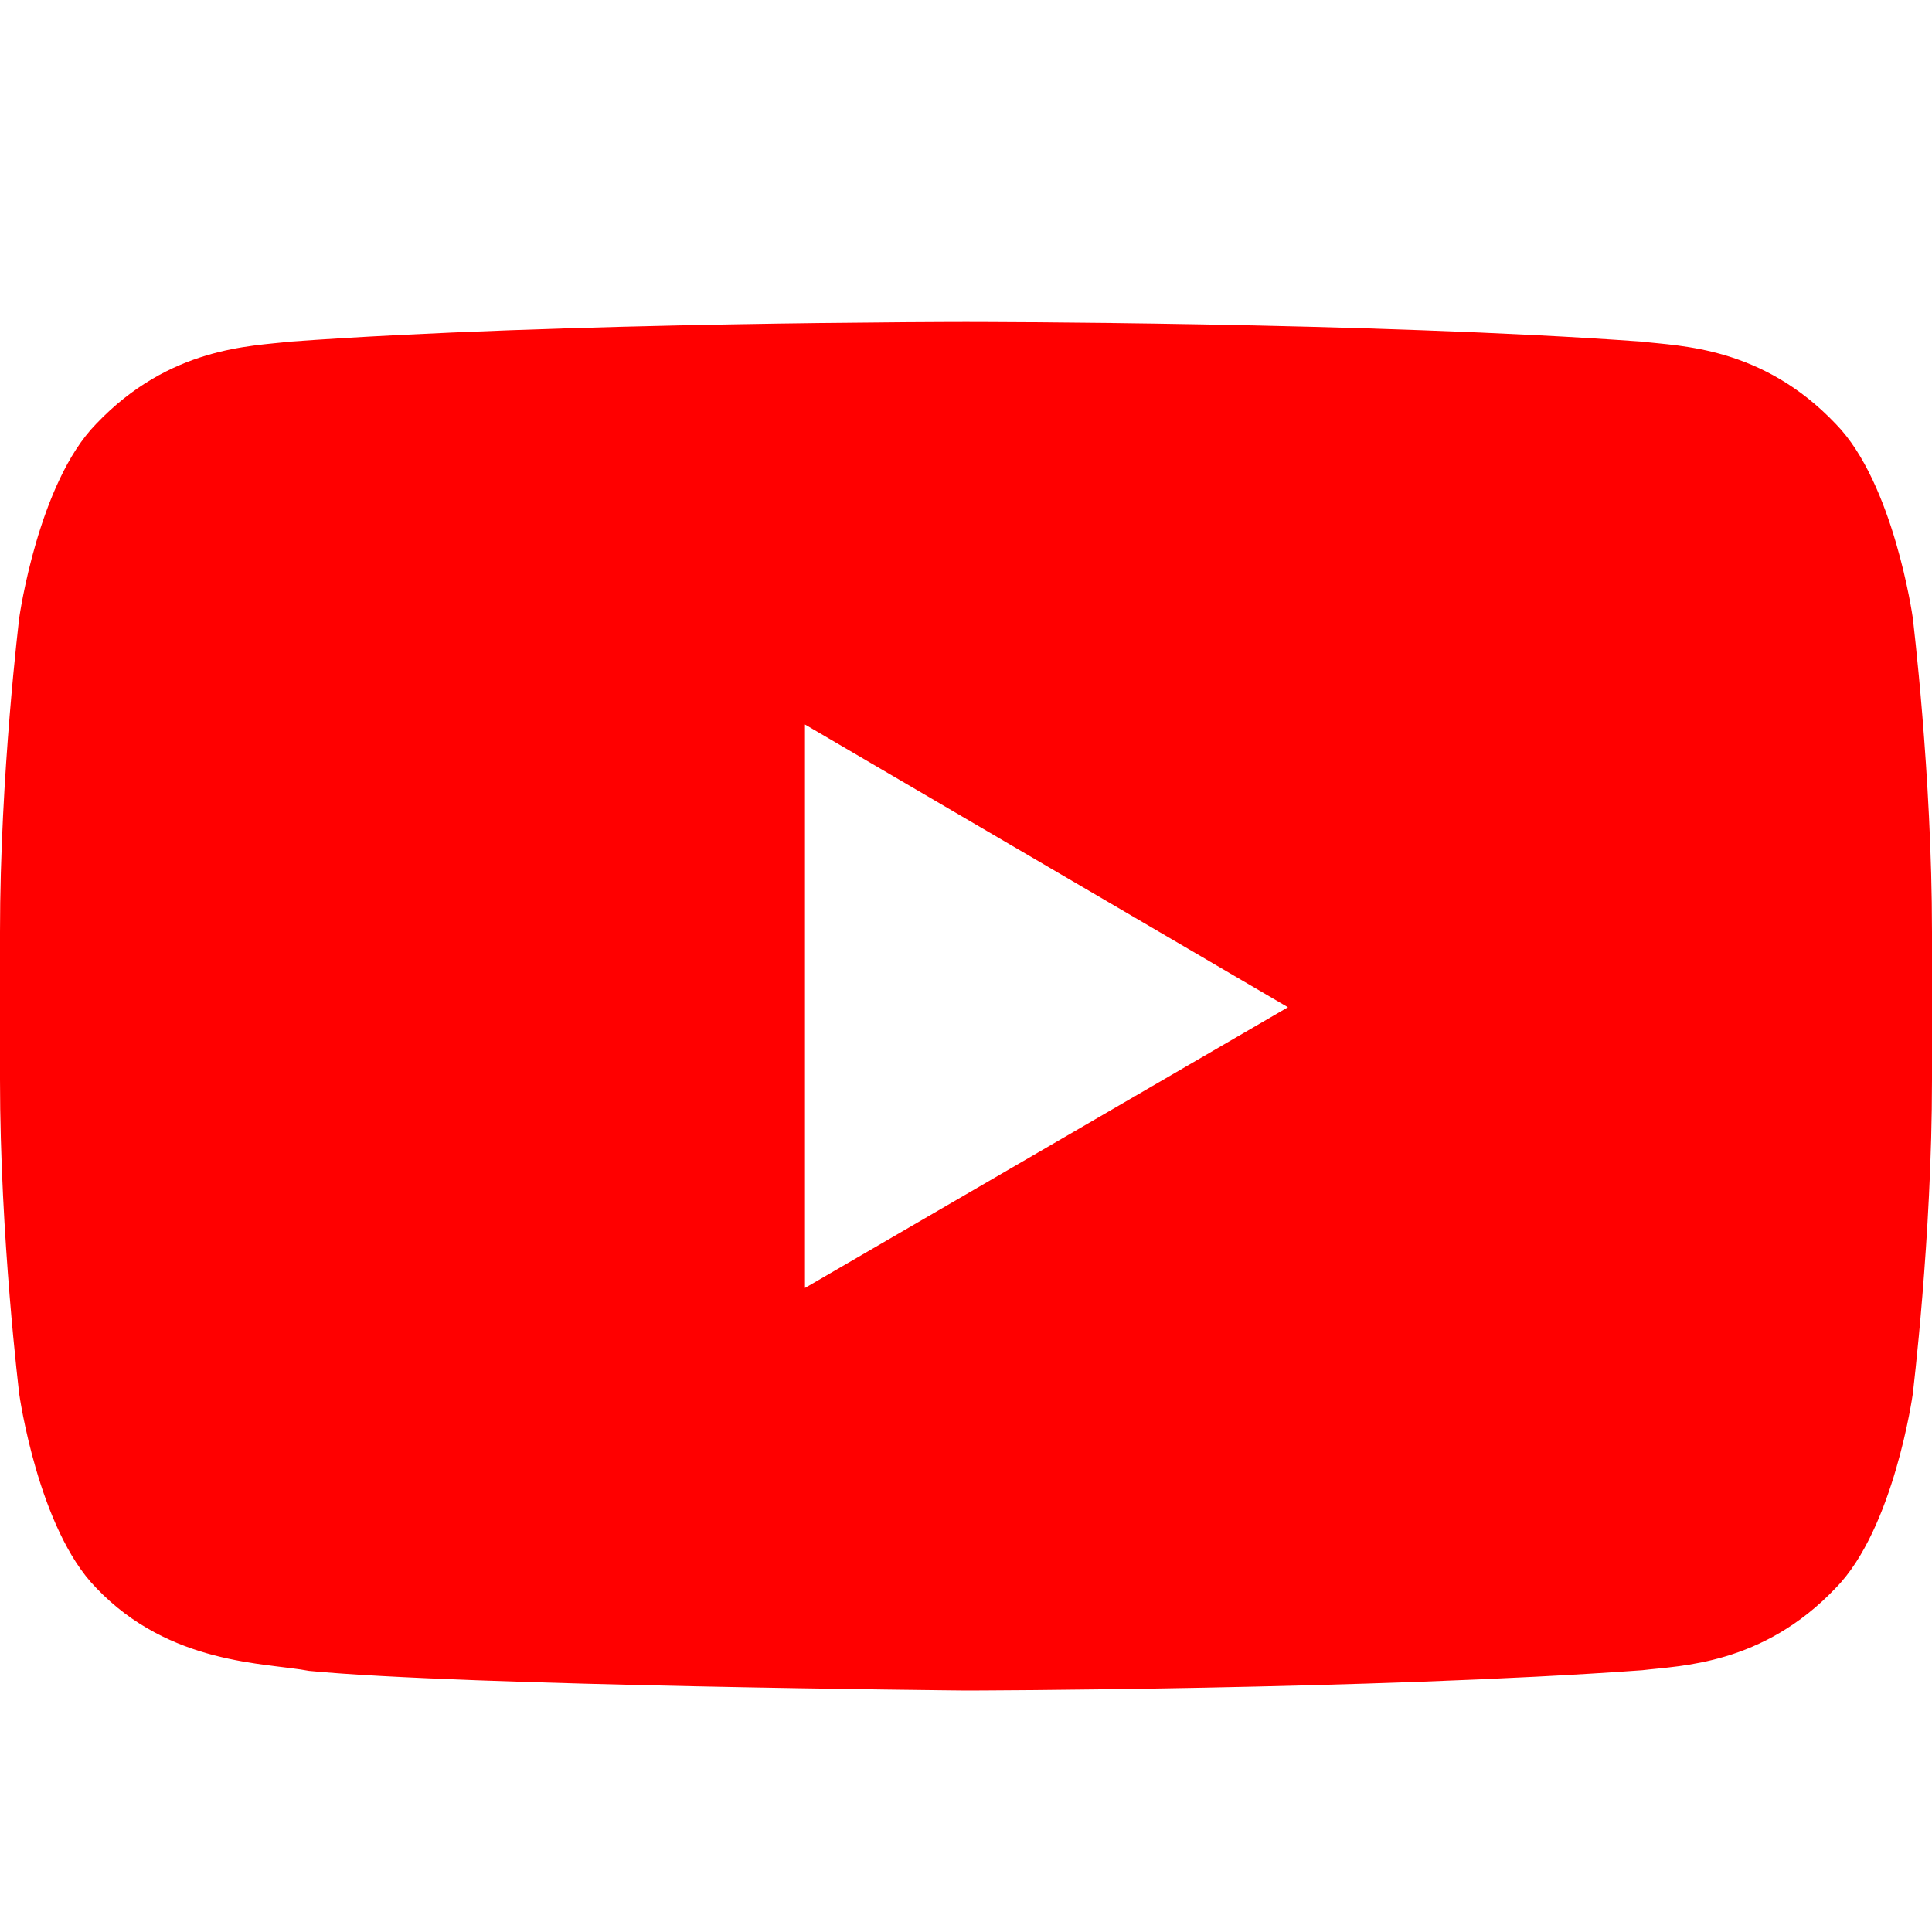 <svg width="20" height="20" viewBox="0 0 20 20" fill="none" xmlns="http://www.w3.org/2000/svg">
<path d="M8.333 13.333V7.5L13.333 10.427L8.333 13.333ZM19.8 6.389C19.8 6.389 19.604 5.002 19.005 4.39C18.244 3.587 17.392 3.584 17.001 3.537C14.203 3.333 10.004 3.333 10.004 3.333H9.996C9.996 3.333 5.798 3.333 2.999 3.537C2.607 3.584 1.756 3.587 0.994 4.39C0.395 5.002 0.2 6.39 0.2 6.39C0.2 6.39 0 8.018 0 9.647V11.177C0 12.807 0.2 14.437 0.2 14.437C0.2 14.437 0.395 15.824 0.994 16.436C1.756 17.238 2.755 17.212 3.2 17.297C4.8 17.452 10 17.5 10 17.5C10 17.5 14.203 17.493 17.001 17.29C17.392 17.242 18.244 17.239 19.005 16.437C19.605 15.825 19.8 14.437 19.8 14.437C19.8 14.437 20 12.807 20 11.177V9.649C20 8.019 19.8 6.389 19.8 6.389Z" fill="#FF0000"/>
</svg>